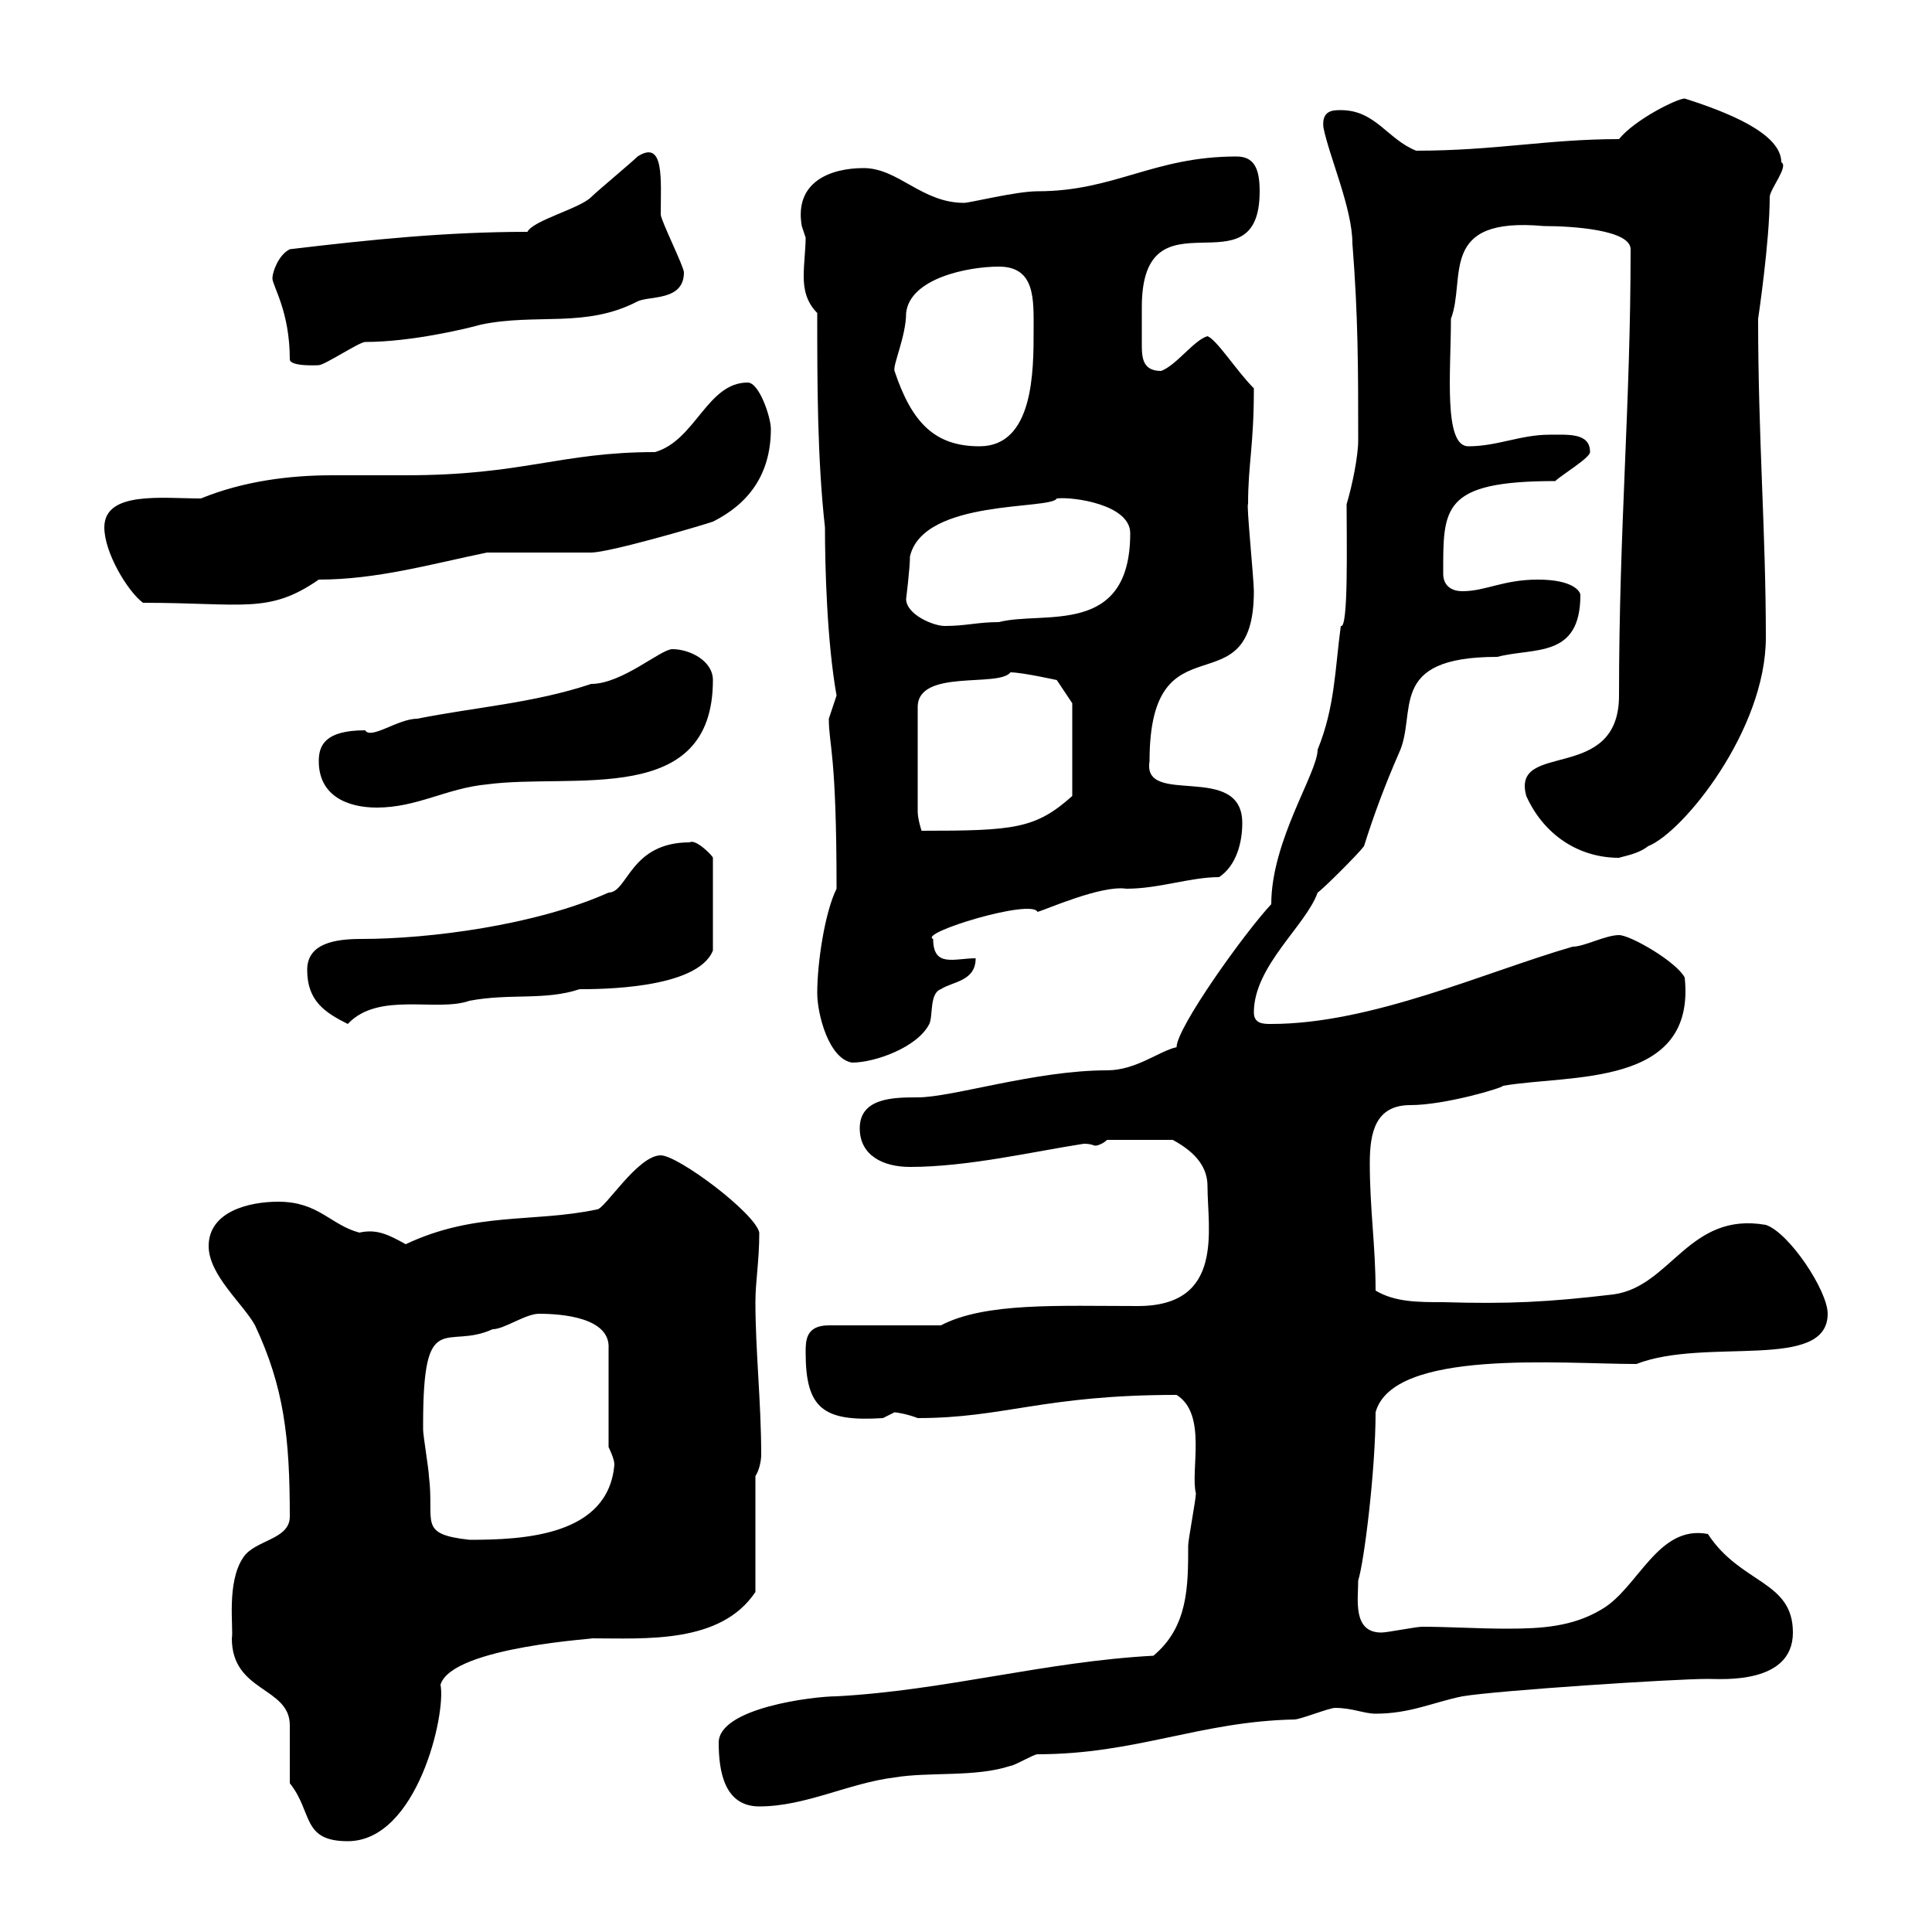 <svg xmlns="http://www.w3.org/2000/svg" xmlns:xlink="http://www.w3.org/1999/xlink" width="300" height="300"><path d="M45 276.90C48.60 281.40 46.80 285.90 54 285.90C64.80 285.90 69.30 266.10 68.40 261.60C70.20 255.60 93.90 254.40 91.80 254.40C100.20 254.40 111.90 255.30 117.30 247.20L117.30 229.20C117.90 228.30 118.20 226.80 118.20 225.90C118.20 217.80 117.30 209.70 117.30 202.20C117.30 198.90 117.90 195.90 117.90 191.40C117.30 188.40 105.30 179.40 102.60 179.40C99 179.40 93.90 187.80 92.70 187.80C82.80 189.90 73.80 188.10 63 193.20C60.30 191.70 58.50 190.80 55.80 191.40C51.30 190.20 49.50 186.60 43.20 186.60C38.70 186.60 32.40 188.10 32.40 193.50C32.40 198 37.80 202.50 39.60 205.80C44.10 215.40 45 223.20 45 235.50C45 239.10 39.60 239.10 37.80 241.80C35.10 245.70 36.30 252.90 36 254.40C36 262.80 45 261.90 45 267.90C45 268.80 45 275.10 45 276.90ZM111.60 270.60C111.60 275.10 112.50 280.50 117.90 280.50C125.10 280.50 131.70 276.90 138.90 276C144.30 275.10 151.50 276 156.90 274.20C157.50 274.20 160.50 272.40 161.10 272.40C176.40 272.40 186.30 267.30 201 267C201.90 267 206.40 265.20 207.30 265.20C210 265.20 211.80 266.10 213.60 266.10C219 266.10 222.60 264.30 227.10 263.40C232.50 262.50 259.80 260.70 265.20 260.70C267.30 260.70 278.40 261.60 278.40 253.50C278.40 245.40 270.30 246 265.20 238.20C257.40 236.70 254.40 246.60 248.70 249.90C244.20 252.60 239.40 252.90 234 252.90C229.50 252.90 225 252.60 220.80 252.60C219.90 252.60 215.40 253.50 214.50 253.50C210 253.50 210.90 248.40 210.90 245.40C211.80 242.70 213.60 228.30 213.60 219.30C216.30 209.40 242.40 211.80 254.10 211.80C264.90 207.60 283.80 213 283.80 204C283.80 200.40 277.80 191.40 274.20 190.20C262.20 188.10 259.50 199.80 250.50 201C240.30 202.20 234.30 202.50 224.10 202.20C220.20 202.20 216.60 202.20 213.60 200.40C213.60 193.50 212.70 187.80 212.70 180.60C212.70 175.80 213.60 171.60 219 171.60C224.40 171.60 233.40 168.90 233.40 168.60C243.90 166.80 263.40 168.90 261.60 151.80C260.40 149.40 253.20 145.20 251.40 145.20C249.30 145.20 246 147 244.20 147C230.70 150.90 213 159 197.40 159C196.20 159 194.70 159 194.70 157.20C194.70 150 202.80 143.70 204.60 138.60C205.50 138 210.90 132.60 211.80 131.40C213.30 126.60 215.10 121.80 217.20 117C220.20 110.70 215.10 102 232.50 102C238.20 100.50 245.40 102.30 245.40 92.40C245.40 91.80 244.20 90 238.80 90C233.40 90 230.70 91.80 227.10 91.80C225 91.80 224.10 90.60 224.10 89.10C224.10 78.90 223.80 74.70 241.50 74.70C242.40 73.80 246.90 71.10 246.90 70.20C246.90 67.20 243.60 67.50 240.60 67.50C236.10 67.50 232.50 69.30 228 69.30C224.10 69.30 225.30 57.60 225.30 49.50C227.70 43.20 223.20 33.60 239.70 35.10C244.20 35.10 253.20 35.70 253.20 38.70C253.20 63 251.40 81.90 251.40 108C251.40 121.80 234.60 114.90 237 123.60C239.70 129.60 245.10 133.20 251.40 133.20C252.30 132.90 254.40 132.60 255.90 131.40C261.30 129.30 274.20 113.40 274.20 99C274.20 82.50 273 68.10 273 49.50C273 49.50 274.80 37.50 274.80 30.60C274.80 29.40 277.80 25.80 276.60 25.20C276.60 20.70 268.20 17.40 261.60 15.30C260.40 15.30 253.80 18.60 251.40 21.60C240.30 21.60 232.20 23.40 219.90 23.40C215.40 21.60 213.60 17.10 208.20 17.10C207 17.10 205.20 17.10 205.50 19.80C206.40 24.30 210 32.40 210 37.80C210.90 49.20 210.90 57.30 210.90 68.40C210.90 70.80 210 75.30 209.10 78.30C209.10 84 209.40 97.80 208.20 97.20C207.30 103.80 207.30 109.80 204.60 116.40C204.60 120 197.40 130.50 197.40 140.40C193.20 144.90 182.70 159.60 182.70 162.60C180 163.20 176.40 166.20 171.90 166.20C160.80 166.20 147.90 170.40 142.50 170.40C138.90 170.40 133.50 170.40 133.50 175.20C133.50 179.40 137.10 181.20 141.30 181.20C150.30 181.20 160.50 178.80 168.30 177.60C169.50 177.60 169.80 177.90 170.10 177.90C170.40 177.90 171.30 177.60 171.90 177L182.10 177C186 179.10 187.50 181.50 187.50 184.20C187.50 190.80 190.20 202.80 176.70 202.80C164.40 202.80 153 202.20 146.10 205.80L128.70 205.80C125.10 205.80 125.10 208.20 125.10 210C125.10 218.70 127.80 220.80 137.10 220.20C137.10 220.20 138.90 219.30 138.90 219.30C139.20 219.30 141 219.60 142.50 220.20C156 220.20 162 216.60 182.70 216.60C187.50 219.60 184.80 228.30 185.70 231.90C185.70 232.80 184.50 239.10 184.50 240C184.50 246.30 184.50 252.60 179.10 257.10C162.30 258 146.70 262.50 129.90 263.40C126.30 263.40 111.60 265.20 111.60 270.60ZM65.70 221.10C65.70 202.80 69.30 209.70 76.50 206.40C78.30 206.40 81.60 204 83.70 204C87.30 204 94.80 204.60 94.50 209.40L94.50 224.70C94.50 224.70 95.40 226.50 95.40 227.40C94.50 238.50 81.30 239.10 72.90 239.10C64.80 238.20 67.50 236.40 66.60 229.20C66.60 228.30 65.70 222.90 65.70 222C65.70 222 65.70 222 65.70 221.10ZM126.90 154.20C126.90 157.50 128.70 164.40 132.30 165C135.90 165 142.50 162.60 144.30 159C144.90 157.80 144.30 154.20 146.10 153.60C147.90 152.40 151.50 152.40 151.50 148.80C148.20 148.80 144.90 150.30 144.90 145.80C142.50 144.90 160.20 139.50 161.10 141.60C162.30 141.30 171 137.40 174.90 138C180 138 184.80 136.20 189.30 136.20C192 134.40 192.90 130.80 192.90 127.80C192.90 118.20 177.30 125.40 178.50 118.20C178.50 95.10 194.70 110.70 194.70 91.80C194.70 90 193.50 78 193.80 78.30C193.80 72 194.70 69.30 194.70 60.30C192 57.60 189 52.80 187.50 52.20C185.40 52.80 182.70 56.70 180.30 57.60C177.60 57.60 177.30 55.80 177.30 53.70C177.30 52.20 177.30 49.20 177.30 47.70C177.30 28.80 195.60 45.90 195.60 29.70C195.60 26.10 194.70 24.30 192 24.30C179.10 24.30 173.10 29.70 161.10 29.70C157.80 29.70 150.60 31.50 149.70 31.50C143.10 31.50 139.50 26.10 134.10 26.10C129 26.10 123.30 28.20 124.50 35.10C124.50 35.10 125.10 36.90 125.10 36.90C125.10 38.70 124.80 40.80 124.80 42.90C124.80 44.70 125.10 46.80 126.90 48.60C126.90 59.40 126.90 71.10 128.10 81.90C128.10 87.90 128.40 99.60 129.90 108C129.90 108 128.70 111.60 128.70 111.60C128.70 115.80 129.90 116.70 129.90 138C128.10 141.60 126.90 149.40 126.90 154.20ZM47.70 150.60C47.70 155.40 50.40 157.20 54 159C58.80 153.90 67.80 157.20 72.90 155.40C79.20 154.20 84.60 155.40 90 153.60C93 153.60 108.30 153.60 110.70 147.60L110.70 133.20C110.70 132.90 108 130.20 107.10 130.80C97.80 130.80 97.50 138.60 94.50 138.60C83.10 143.70 66.60 145.80 56.10 145.80C52.20 145.80 47.70 146.40 47.70 150.60ZM156.90 104.40C158.70 104.40 164.10 105.60 164.10 105.60L166.50 109.20L166.50 123.60C160.80 128.70 157.50 129 143.10 129C143.10 129 142.50 127.20 142.50 126L142.50 109.80C142.50 103.80 155.10 106.80 156.90 104.40ZM49.50 118.20C49.50 123.60 54 125.40 58.50 125.40C64.80 125.40 69.30 122.40 75.60 121.80C89.10 120 110.70 125.40 110.70 105.60C110.70 102.60 107.10 100.80 104.40 100.80C102.60 100.80 96.60 106.20 91.80 106.20C82.80 109.20 73.80 109.80 64.80 111.60C61.80 111.60 57.60 114.90 56.70 113.40C50.40 113.40 49.50 115.80 49.50 118.20ZM140.70 93C140.70 93 141.30 88.20 141.30 86.40C143.40 77.40 163.20 79.20 164.10 77.40C166.50 77.10 175.50 78.30 175.50 82.80C175.50 99 162 94.80 155.10 96.60C151.80 96.60 150 97.20 146.70 97.20C144.90 97.20 140.70 95.40 140.70 93ZM16.20 81.90C16.20 85.80 19.80 91.80 22.20 93.60C37.80 93.60 41.70 95.40 49.50 90C58.50 90 66.90 87.60 75.60 85.80C77.40 85.80 90 85.80 91.80 85.80C94.50 85.80 108 81.90 110.70 81C116.10 78.30 119.70 73.80 119.70 66.60C119.70 64.80 117.90 59.40 116.10 59.40C109.80 59.40 108 68.40 101.70 70.20C87 70.20 81.30 73.80 63 73.80C59.40 73.80 55.80 73.80 51.60 73.80C45 73.80 37.80 74.70 31.20 77.40C25.20 77.40 16.20 76.20 16.20 81.90ZM138.90 57.60C138.60 56.70 140.70 52.20 140.70 48.60C141.30 43.20 150.30 41.40 155.10 41.40C160.80 41.40 160.50 46.50 160.50 51.30C160.50 57.60 160.50 69.30 152.10 69.30C145.20 69.30 141.60 65.70 138.90 57.60ZM45 55.80C45 57 49.80 56.70 49.50 56.70C50.40 56.70 55.80 53.10 56.70 53.10C63.90 53.10 72.60 51 74.70 50.40C83.40 48.60 90.90 51 99 46.80C100.80 45.90 106.20 46.80 106.20 42.30C106.20 41.40 102.60 34.20 102.60 33.30C102.60 27.90 103.20 21.60 99 24.30C98.10 25.20 92.70 29.70 91.80 30.60C90 32.40 82.80 34.20 81.90 36C69.30 36 57.60 37.20 45 38.70C43.20 39.60 42.30 42.30 42.30 43.20C42.30 44.40 45 48.30 45 55.80Z"/></svg>